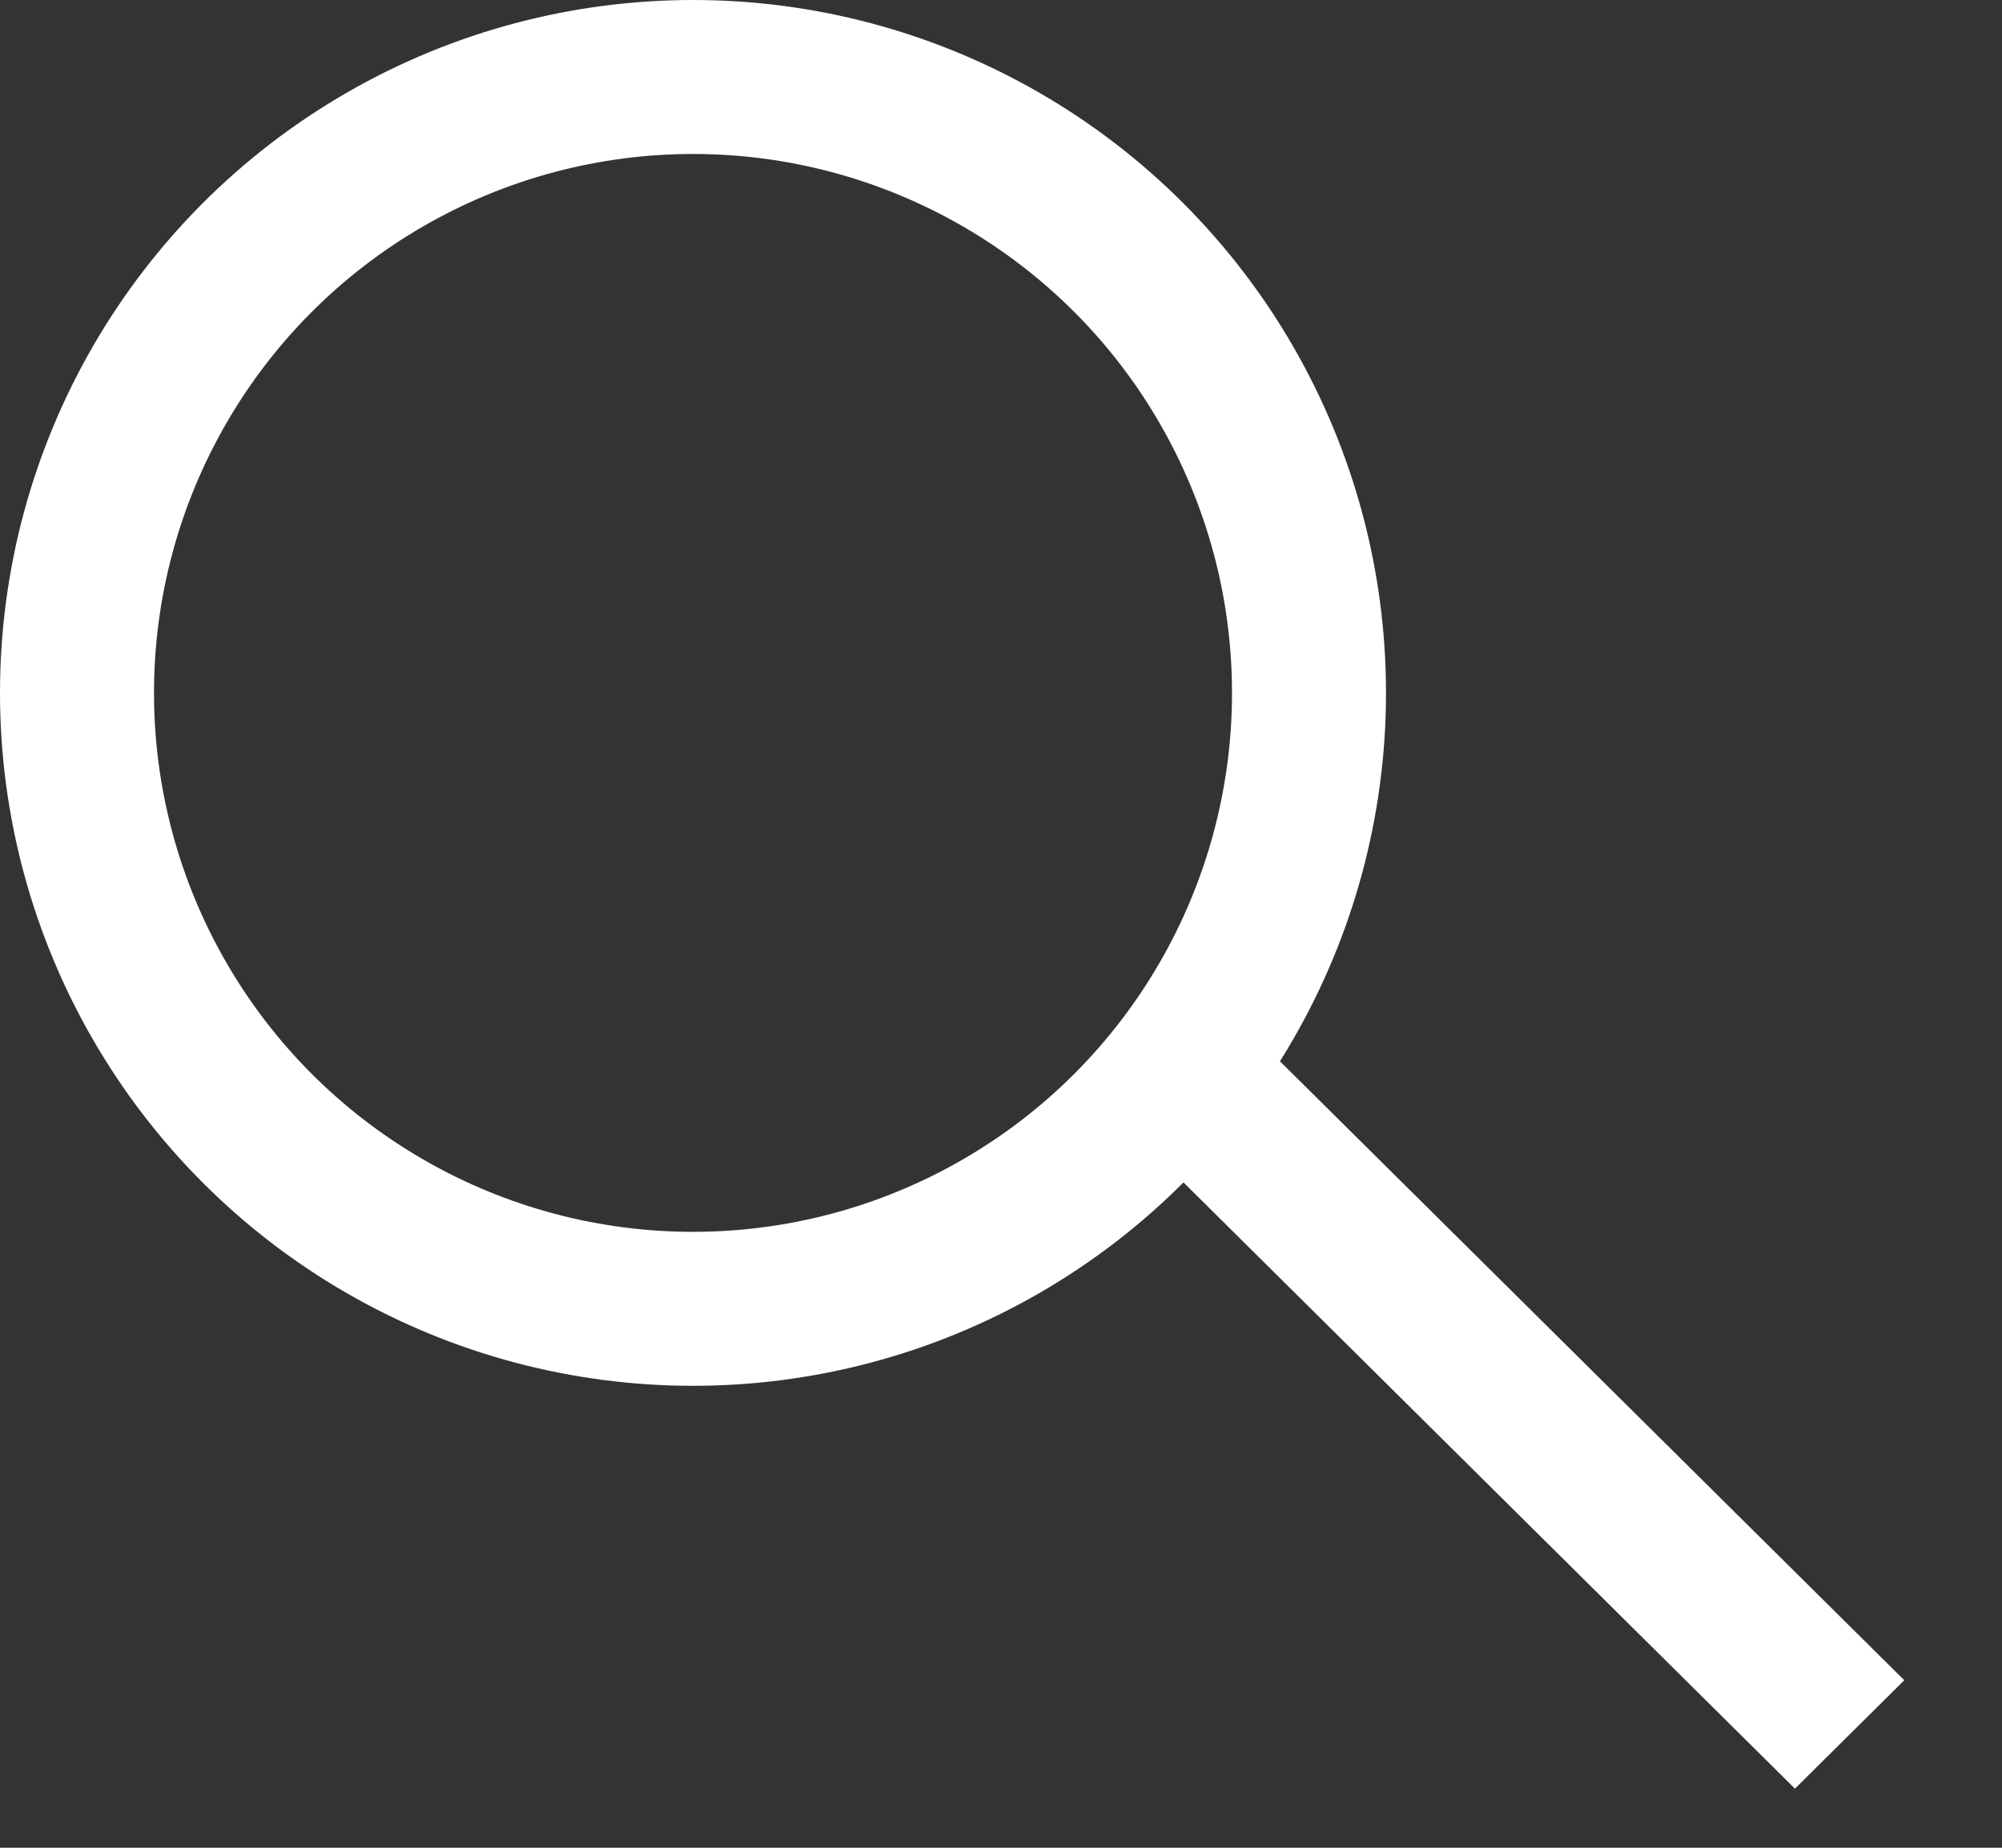 <svg width="13" height="12" viewBox="0 0 13 12" fill="none" xmlns="http://www.w3.org/2000/svg">
<rect x="0" y="0" width="13" height="12" fill="#333333" stroke="none"/>
<circle cx="4.5" cy="4.5" r="4" stroke="white"/>
<line y1="-0.5" x2="6.557" y2="-0.5" transform="matrix(0.71 0.704 -0.71 0.704 7 7)" stroke="white"/>
</svg>
